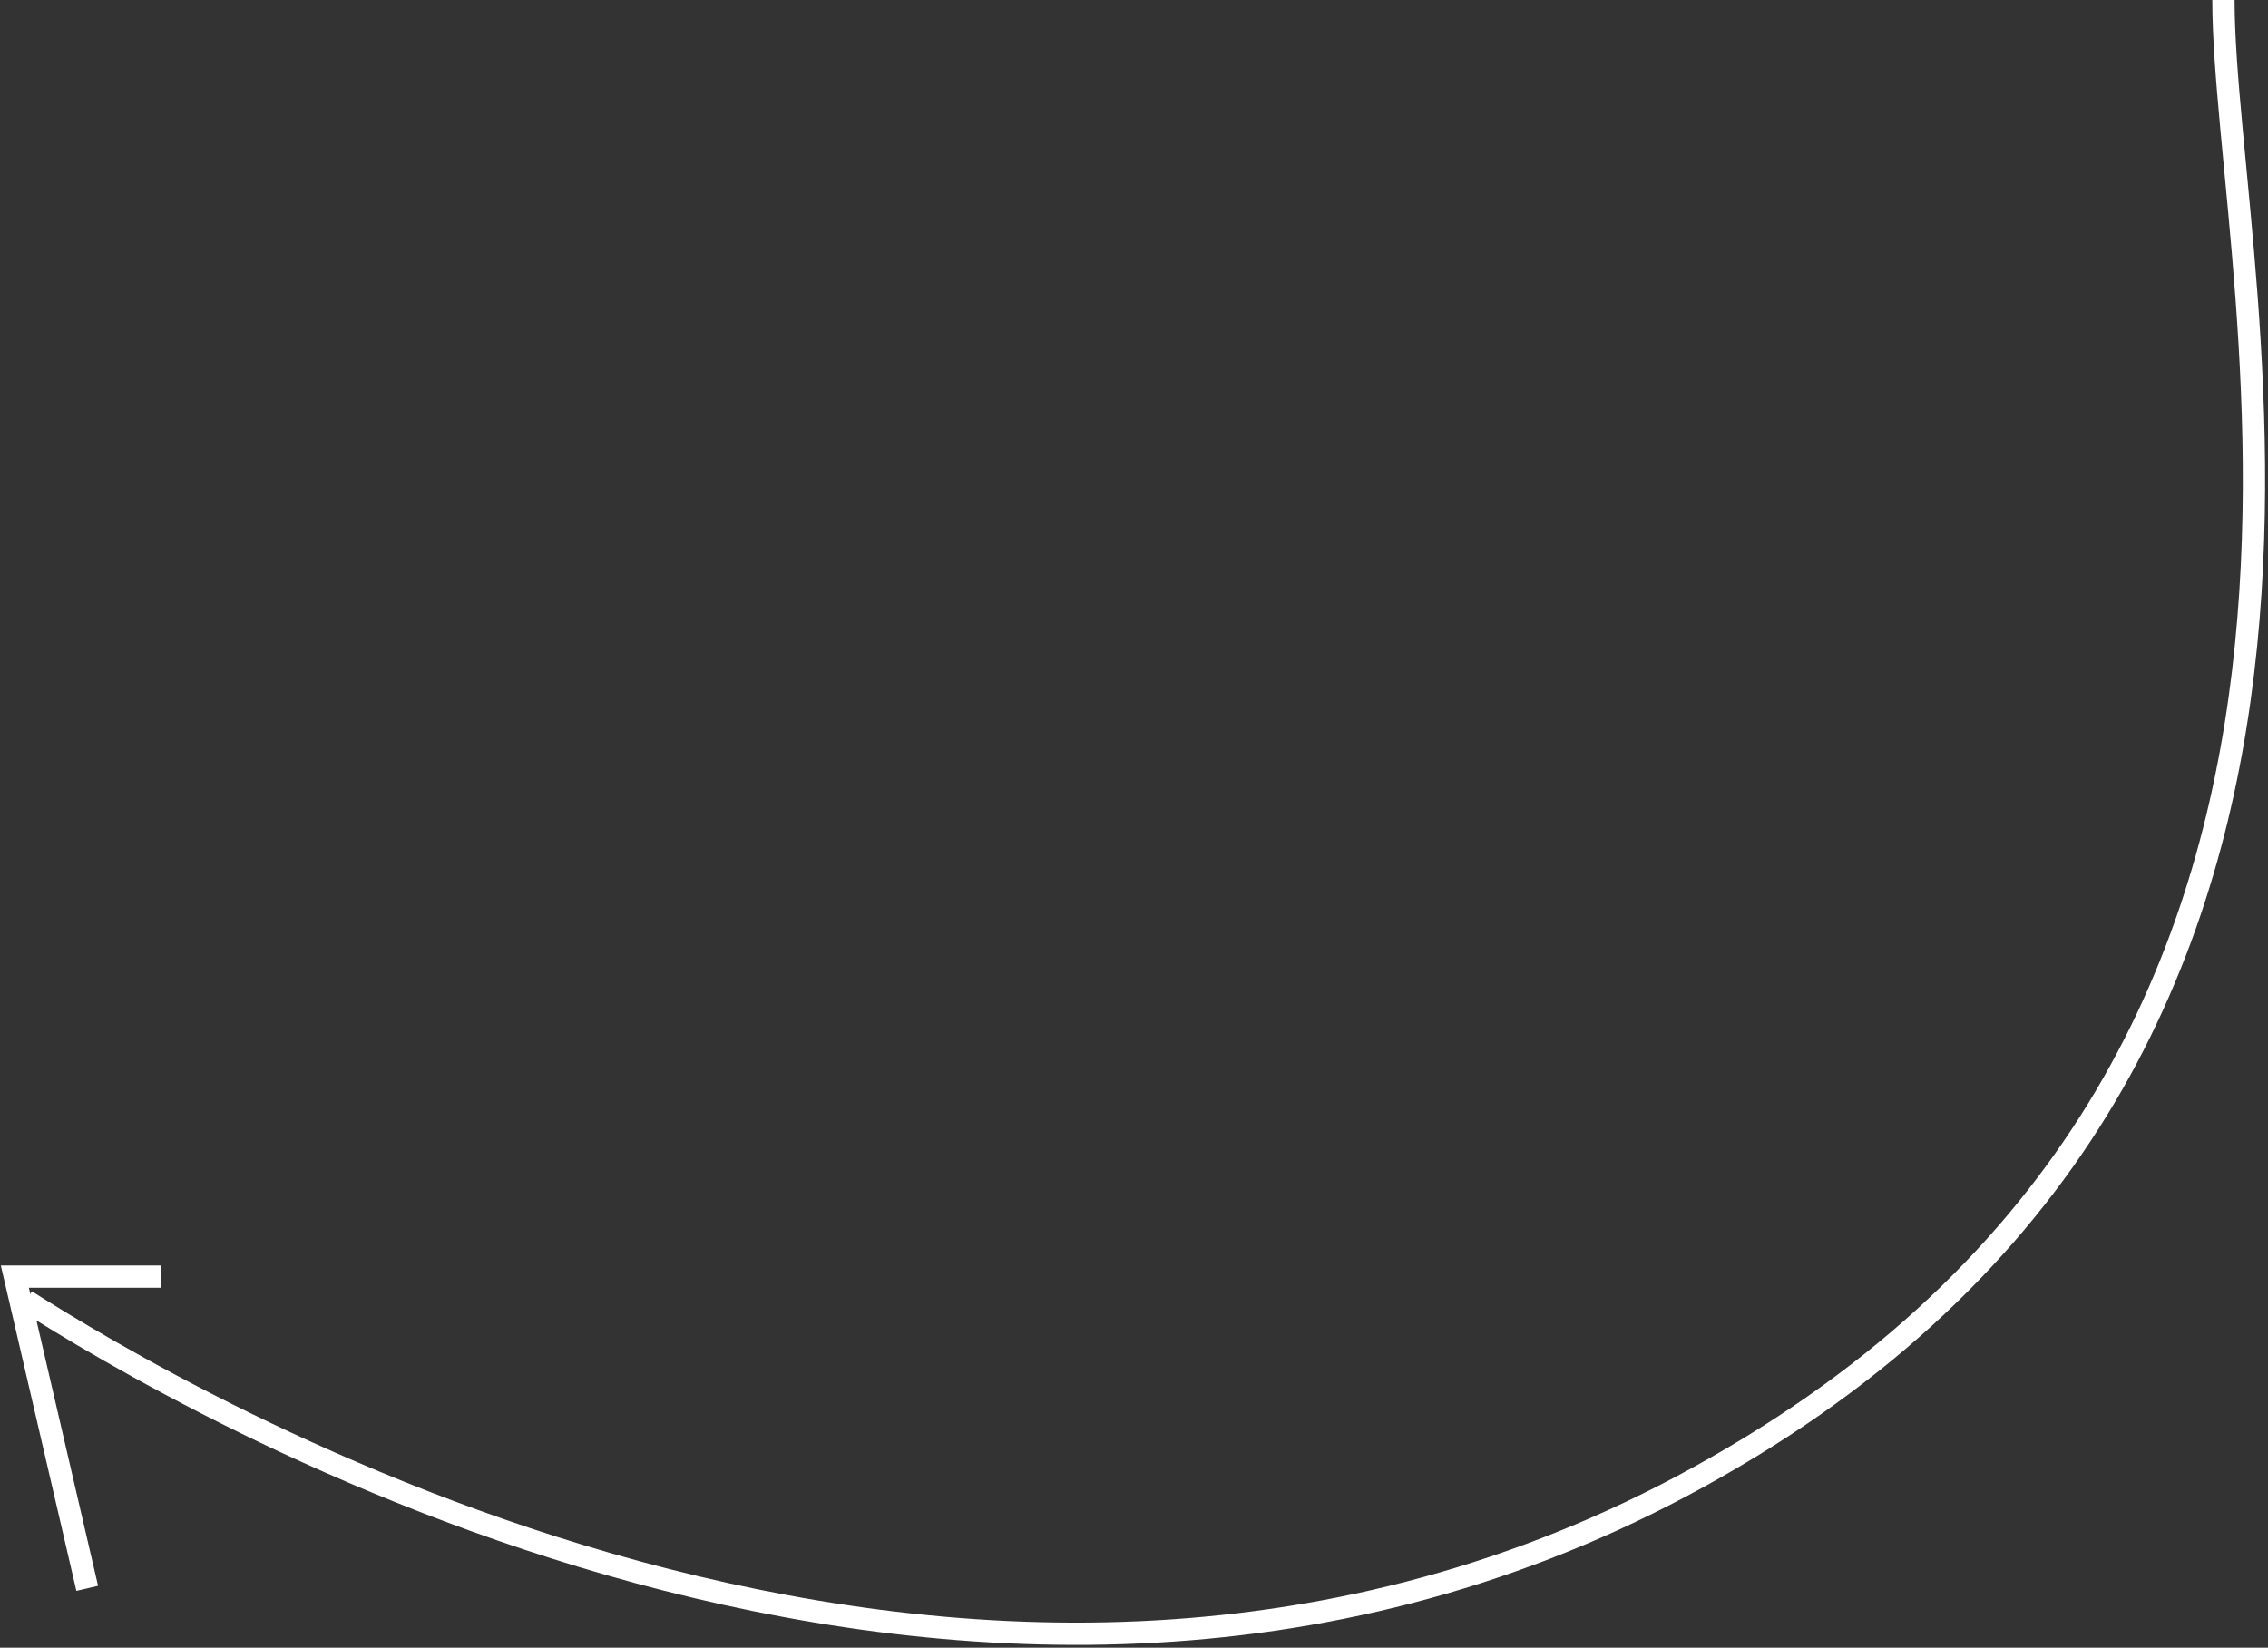 <?xml version="1.0" encoding="UTF-8"?> <svg xmlns="http://www.w3.org/2000/svg" width="611" height="444" viewBox="0 0 611 444" fill="none"><rect x="0" y="0" width="611" height="444" fill="#333333" stroke="none"/> <path d="M598.998 0C598.998 77.5 659.352 290.69 452.996 400.5C258.498 504 46.497 375.5 6.997 350.5" stroke="white" stroke-width="6"></path> <path d="M43.5 344H4L23.5 428" stroke="white" stroke-width="6"></path> </svg> 